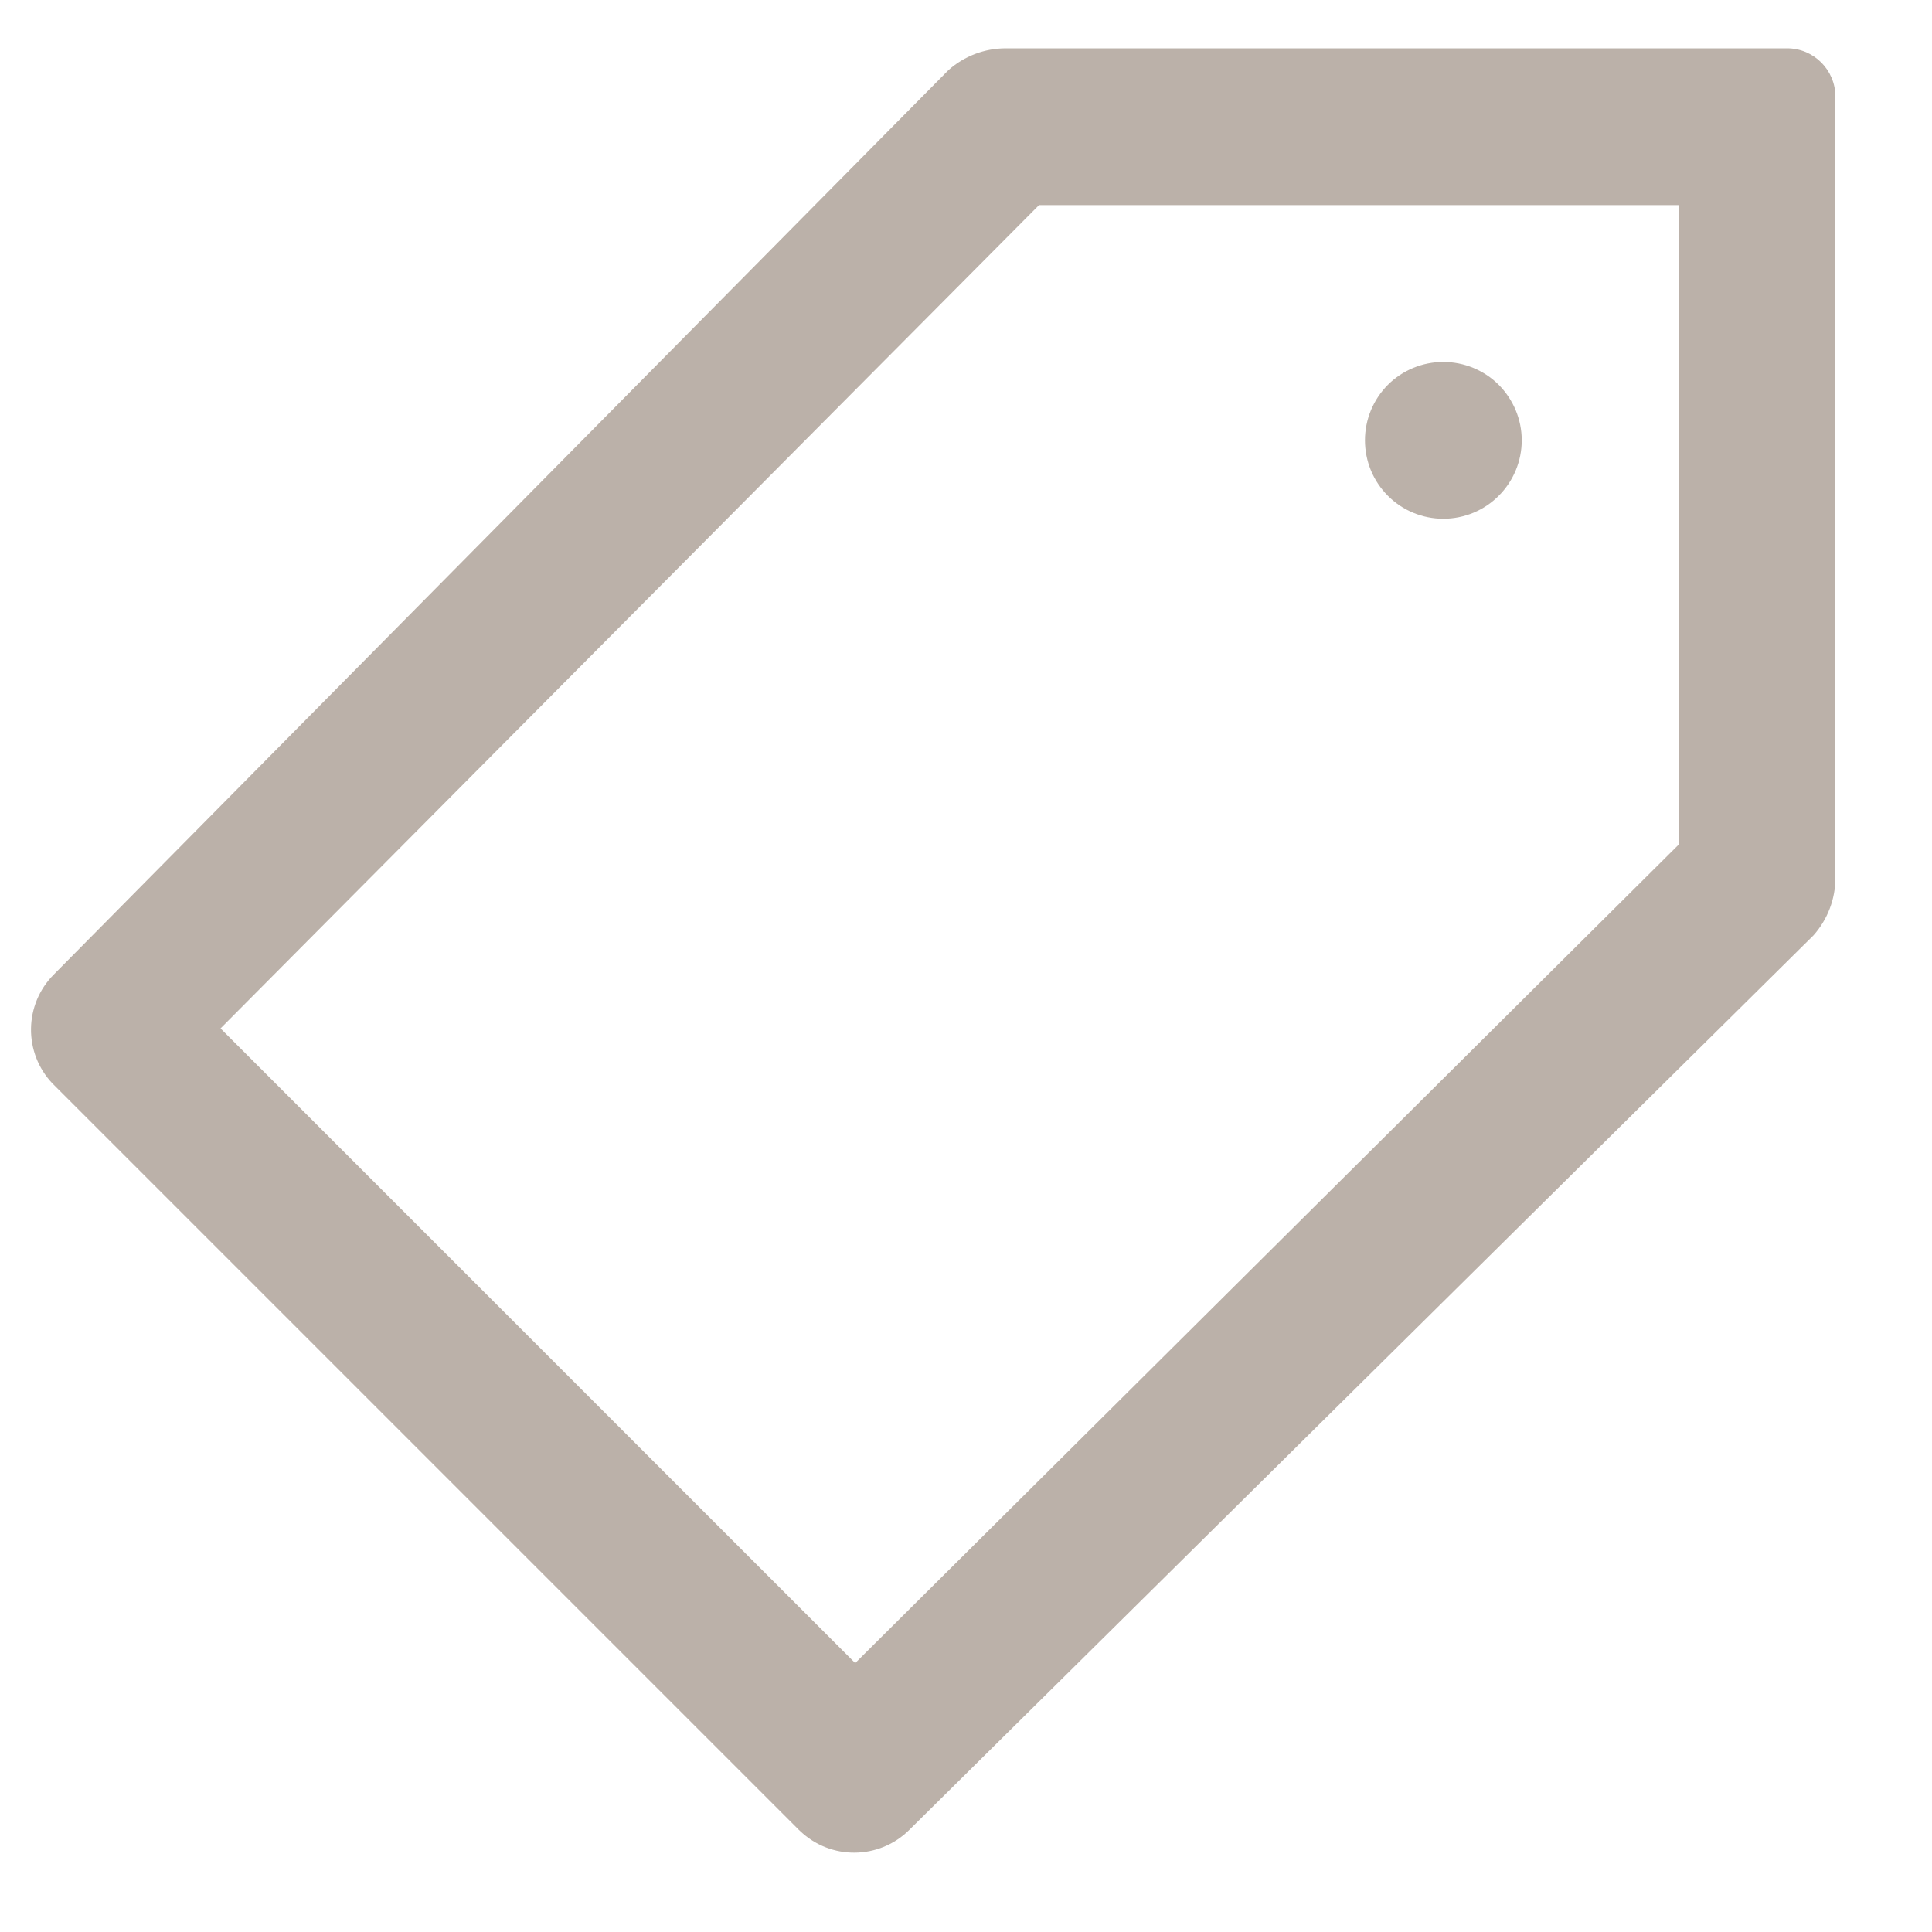 <?xml version="1.0" encoding="UTF-8"?> <svg xmlns="http://www.w3.org/2000/svg" width="20" height="20" viewBox="0 0 20 20" fill="none"> <path d="M10.412 0.5C10.192 0.5 9.98 0.581 9.817 0.727V0.727L0.557 10.088V10.088C0.247 10.399 0.242 10.9 0.544 11.217L0.558 11.231L8.269 18.942L8.282 18.954C8.6 19.258 9.102 19.253 9.414 18.942V18.942L18.773 9.683V9.683C18.919 9.519 19 9.307 19 9.088V1C19 0.724 18.776 0.5 18.5 0.5H10.412ZM10.756 2.123H17.377V8.744L8.853 17.216L2.283 10.646L10.756 2.123ZM14.941 3.747C14.726 3.747 14.519 3.832 14.367 3.984C14.215 4.137 14.13 4.343 14.13 4.558C14.13 4.774 14.215 4.98 14.367 5.132C14.519 5.285 14.726 5.37 14.941 5.37C15.156 5.37 15.363 5.285 15.515 5.132C15.667 4.98 15.753 4.774 15.753 4.558C15.753 4.343 15.667 4.137 15.515 3.984C15.363 3.832 15.156 3.747 14.941 3.747Z" fill="#BBB1A9"></path> </svg> 
